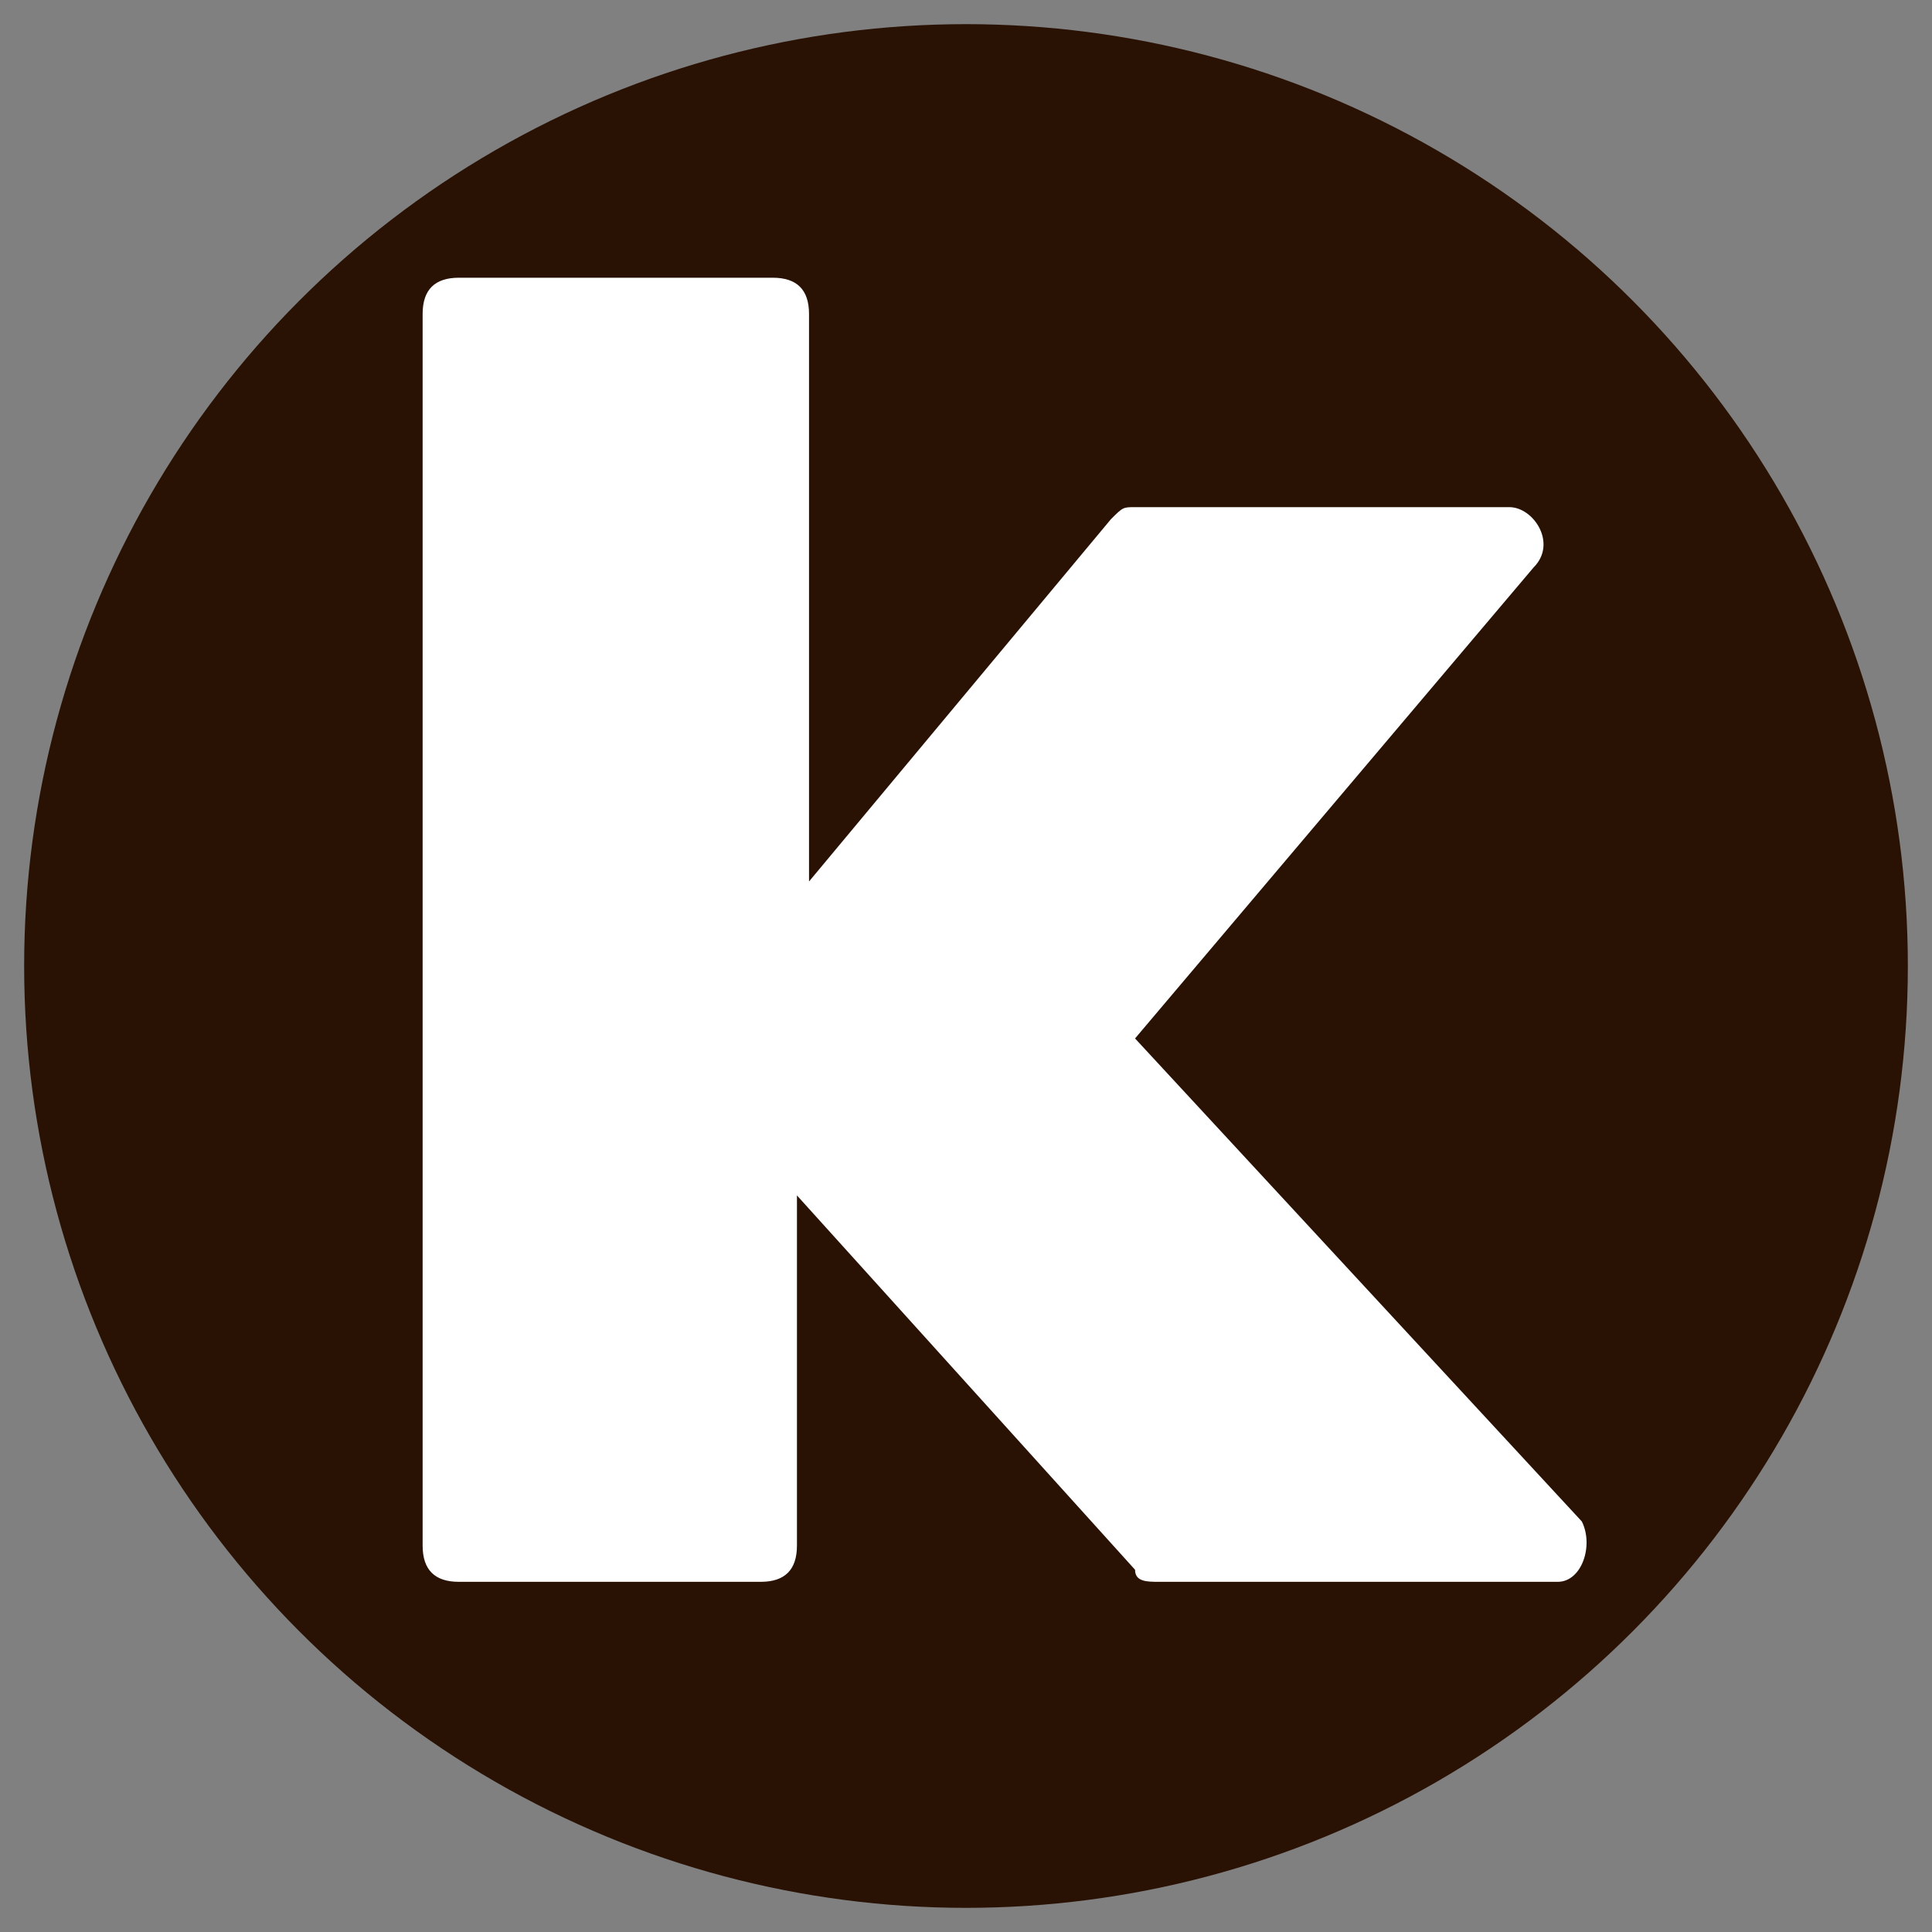 <?xml version="1.0" encoding="UTF-8"?> <!-- Generator: Adobe Illustrator 26.4.1, SVG Export Plug-In . SVG Version: 6.00 Build 0) --> <svg xmlns="http://www.w3.org/2000/svg" xmlns:xlink="http://www.w3.org/1999/xlink" id="Layer_1" x="0px" y="0px" viewBox="0 0 16 16" style="enable-background:new 0 0 16 16;" xml:space="preserve"><rect x="0" y="0" width="16" height="16" fill="#808080" stroke="none"/> <style type="text/css"> .st0{fill:#291103;} .st1{fill:#FFFFFF;} </style> <circle class="st0" cx="8" cy="8" r="7.8"></circle> <g> <path class="st1" d="M12.9,13.1H9.6c-0.1,0-0.2,0-0.2-0.1L6.6,9.9v2.9c0,0.2-0.1,0.3-0.3,0.3H3.8c-0.2,0-0.3-0.1-0.3-0.3V2.6 c0-0.2,0.1-0.3,0.3-0.3h2.6c0.2,0,0.3,0.1,0.3,0.3v4.7l2.5-3c0.1-0.1,0.1-0.1,0.2-0.1h3.1c0.2,0,0.4,0.3,0.2,0.5L9.4,8.6l3.7,4 C13.2,12.8,13.1,13.1,12.9,13.1z"></path> </g> </svg> 